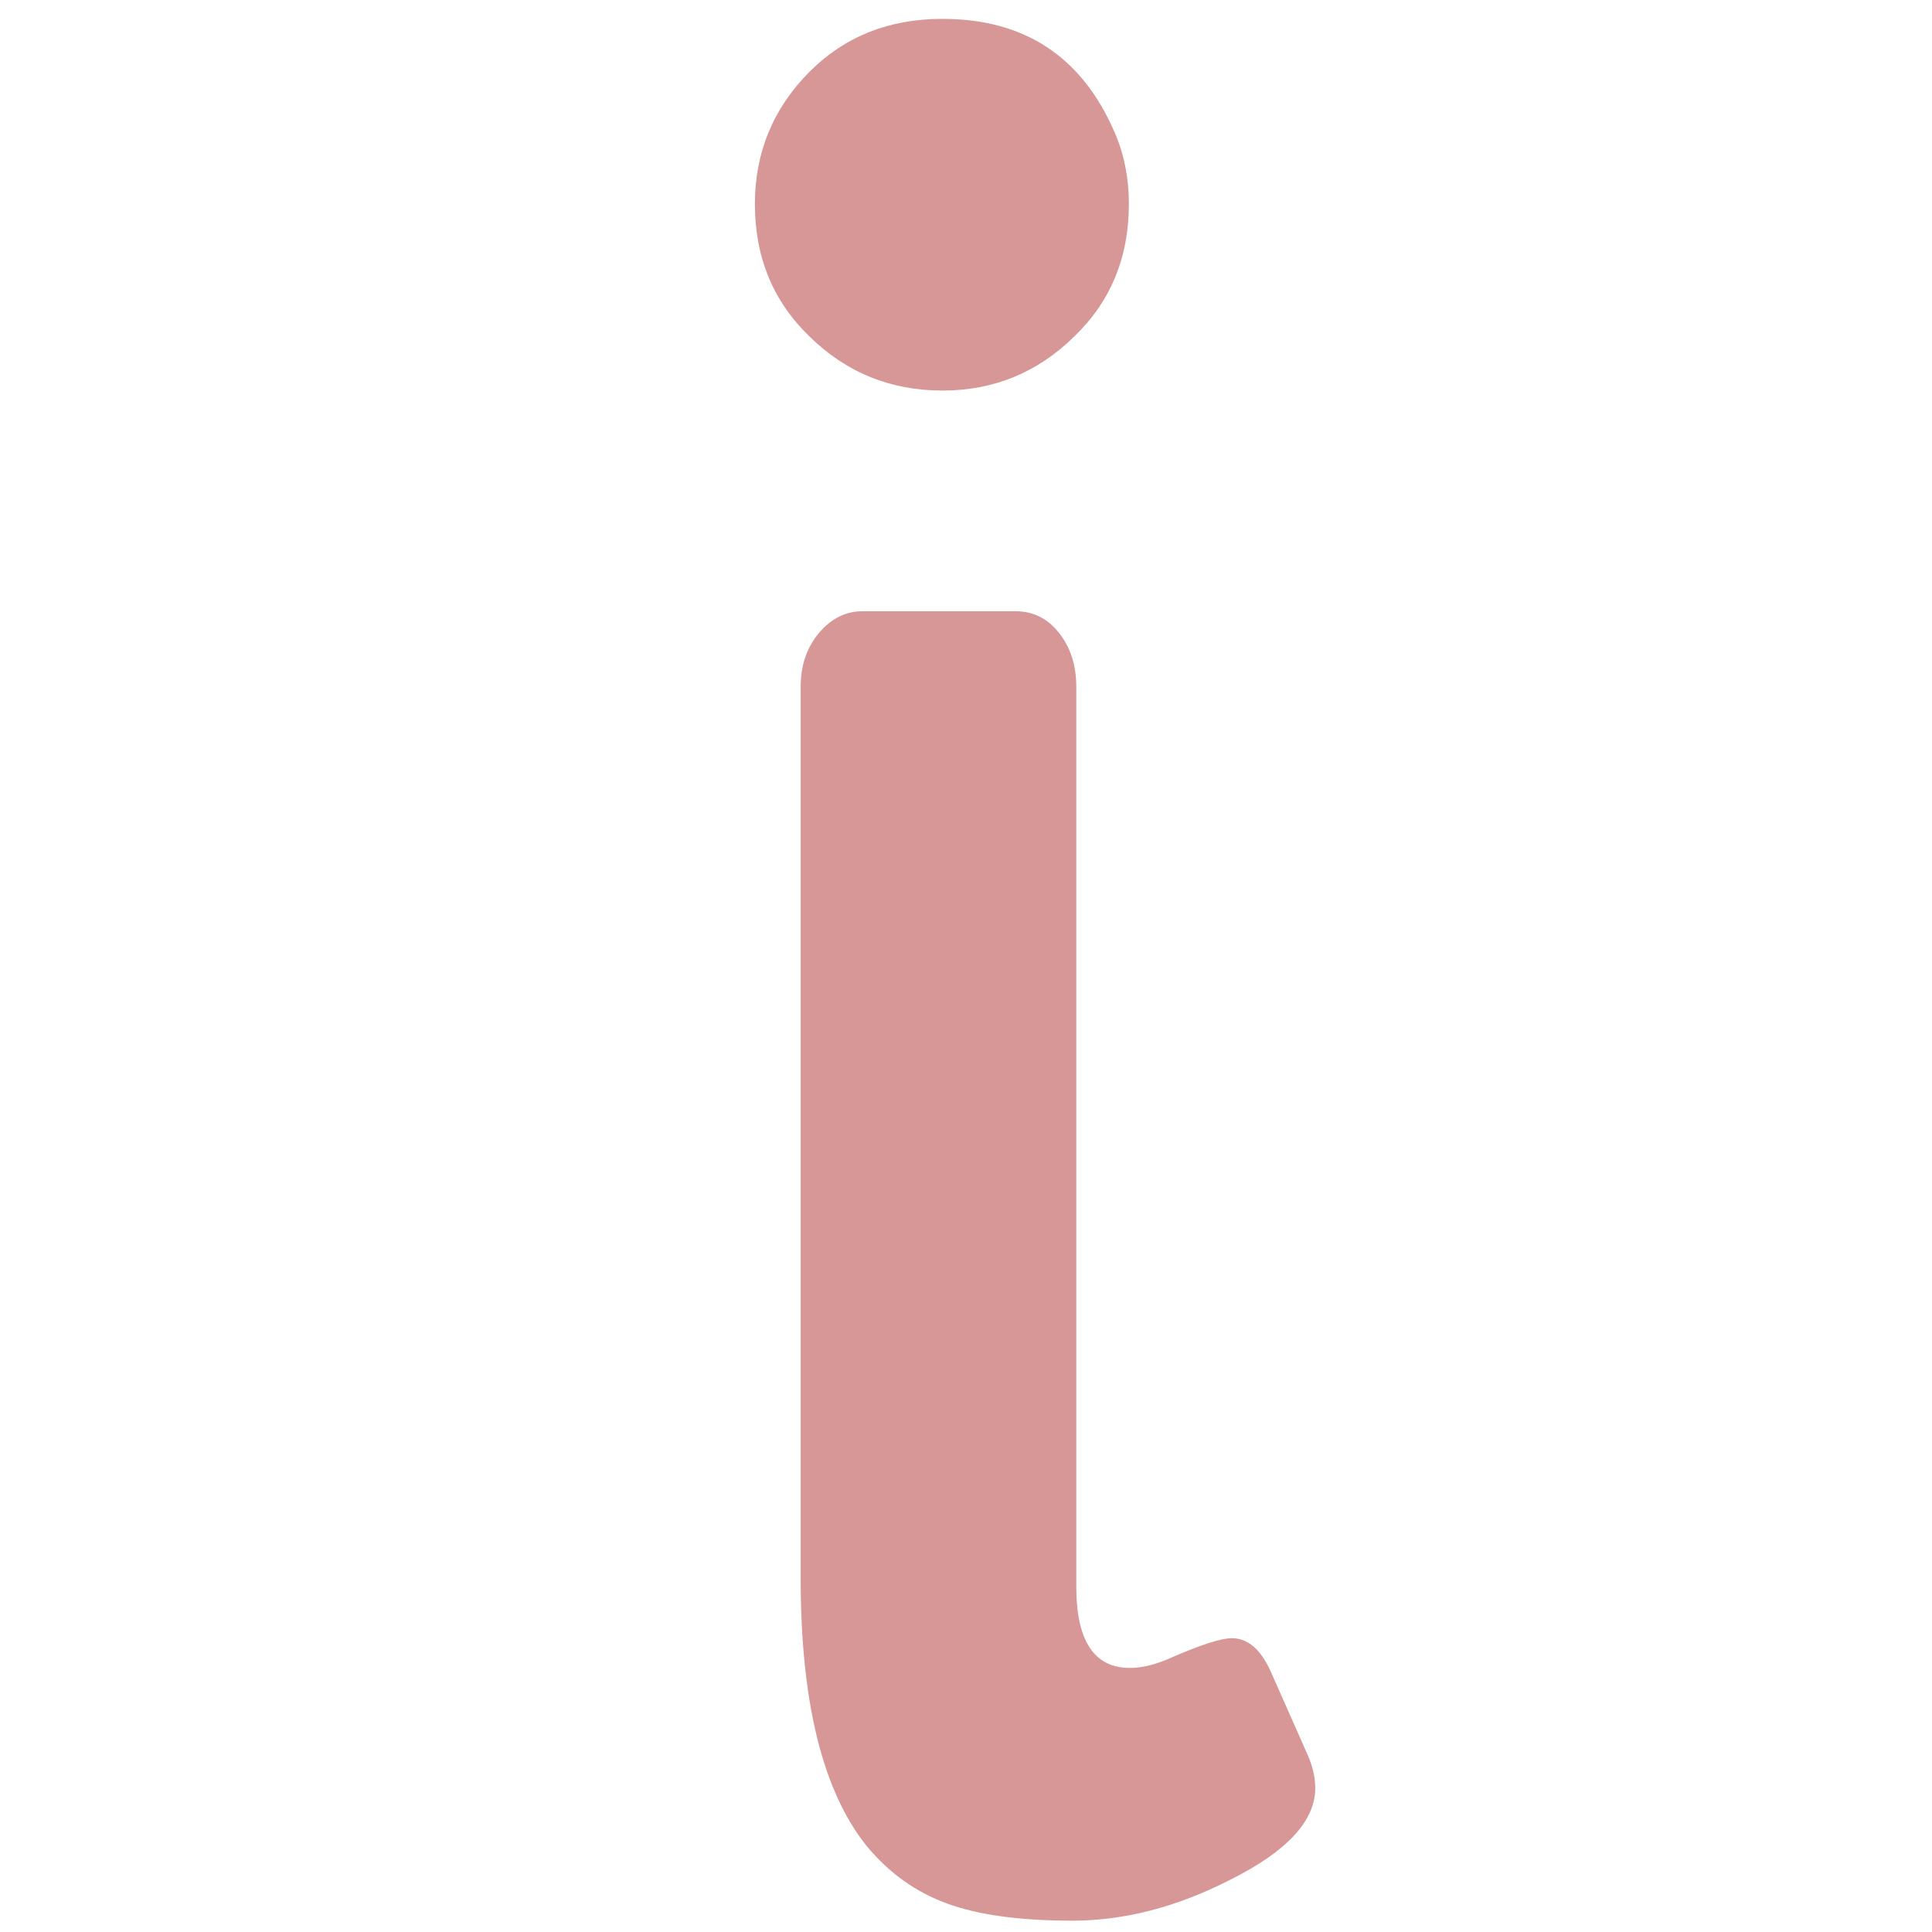 <svg xmlns="http://www.w3.org/2000/svg" version="1.1" xmlns:xlink="http://www.w3.org/1999/xlink" xmlns:svgjs="http://svgjs.com/svgjs" width="512" height="512"><svg version="1.1" id="SvgjsSvg1000" xmlns="http://www.w3.org/2000/svg" xmlns:xlink="http://www.w3.org/1999/xlink" x="0px" y="0px" viewBox="0 0 512 512" enable-background="new 0 0 512 512" xml:space="preserve">
<g>
	<path fill="#D69796" d="M336.736,442.933c-2.627-5.859-6.052-8.789-10.302-8.789
		c-2.833,0-8.164,1.719-16.045,5.151c-4.044,1.822-7.701,2.73-10.92,2.73
		c-9.503,0-14.242-7.173-14.242-21.518V181.993c0-5.653-1.52-10.405-4.559-14.249
		c-3.013-3.831-6.851-5.756-11.512-5.756h-40.615c-4.43,0-8.267,1.925-11.512,5.756
		c-3.219,3.844-4.842,8.596-4.842,14.249v236.389c0,32.734,5.846,56.371,17.565,70.922
		c5.872,7.07,12.929,12.118,21.222,15.15C259.266,507.487,270.315,509,284.171,509
		c13.83,0,27.815-3.638,41.98-10.907c14.938-7.475,22.407-15.556,22.407-24.248
		c0-3.033-0.798-6.258-2.421-9.697L336.736,442.933z"></path>
	<path fill="#D69796" d="M249.763,103.499c13.547,0,25.162-4.745,34.846-14.249
		c9.71-9.291,14.551-21.009,14.551-35.155c0-7.07-1.313-13.534-3.94-19.393
		C286.54,14.903,271.371,5,249.763,5c-14.139,0-25.858,4.649-35.155,13.94
		c-9.684,9.697-14.551,21.422-14.551,35.155c0,14.146,4.868,25.864,14.551,35.155
		C224.317,98.753,236.035,103.499,249.763,103.499z"></path>
</g>
</svg><style>@media (prefers-color-scheme: light) { :root { filter: none; } }
</style></svg>